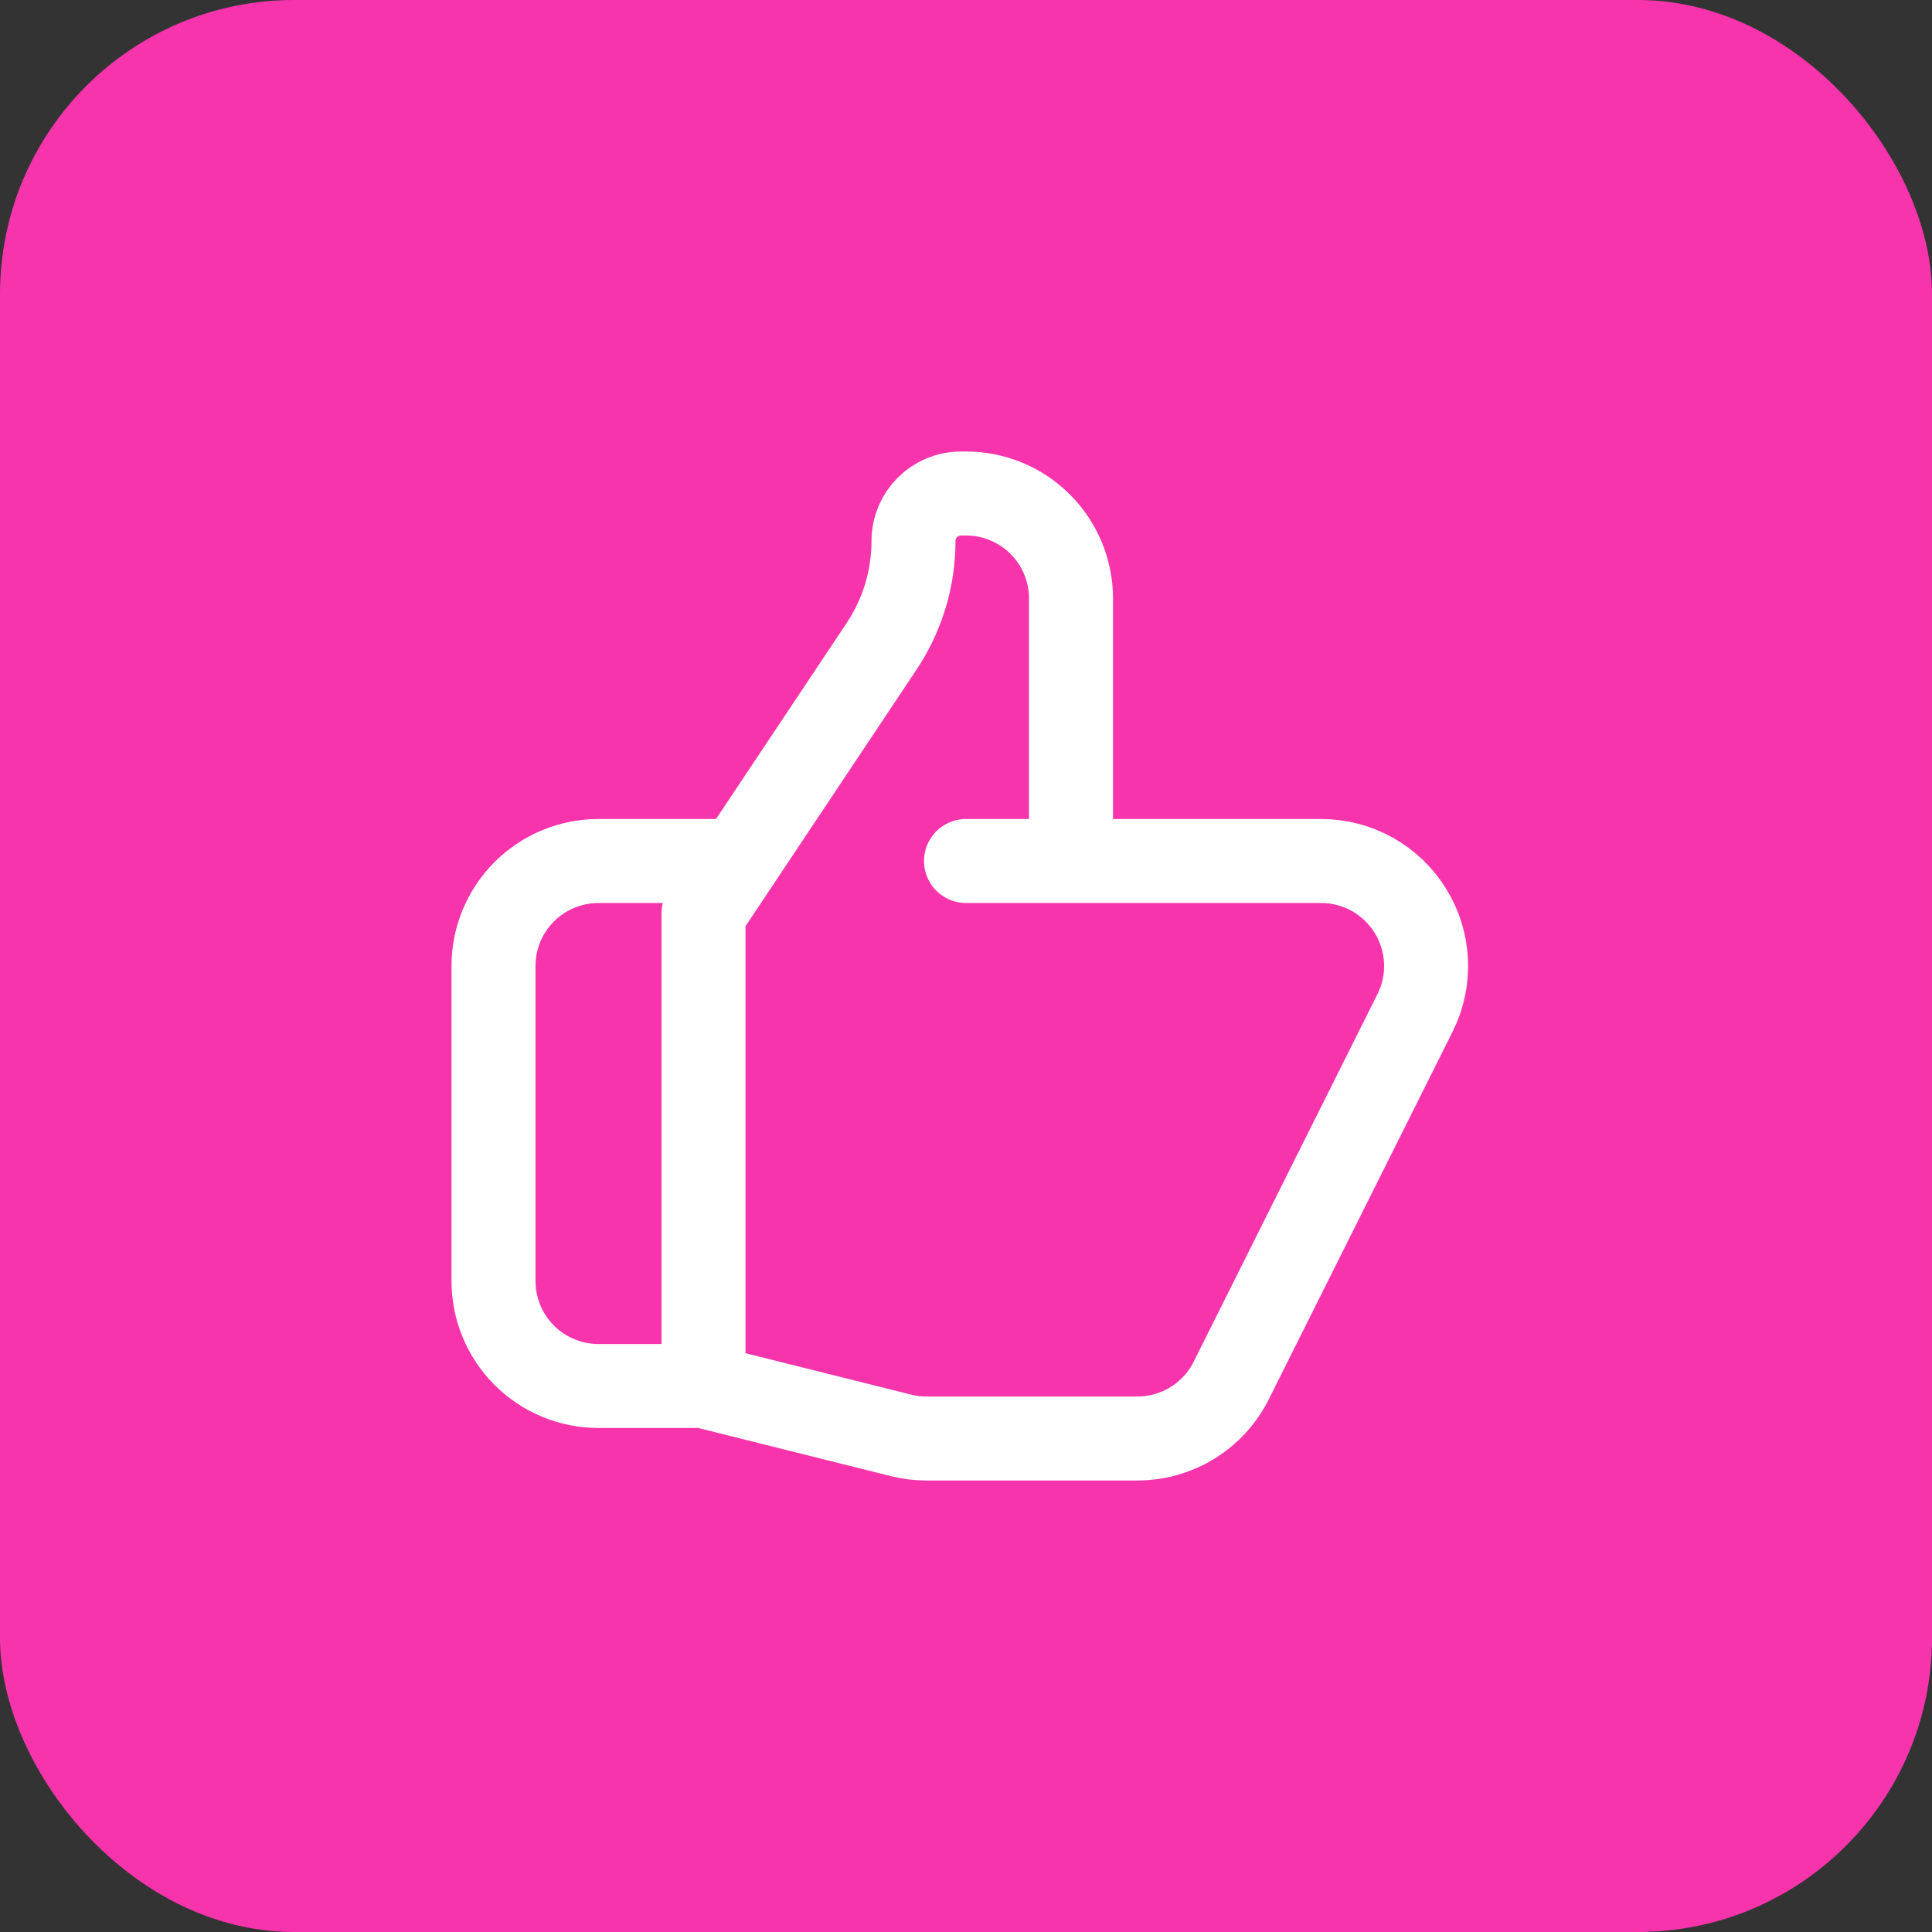 <svg width="46" height="46" viewBox="0 0 46 46" fill="none" xmlns="http://www.w3.org/2000/svg">
<rect x="0" y="0" width="46" height="46" fill="#333333" stroke="none"/>
<rect width="46" height="46" rx="7" fill="#F734AB"/>
<path d="M25.5 20.5H31.455C31.881 20.5 32.3 20.609 32.672 20.816C33.044 21.024 33.357 21.323 33.581 21.686C33.806 22.048 33.933 22.462 33.952 22.887C33.972 23.313 33.882 23.736 33.691 24.117L29.316 32.867C29.109 33.283 28.789 33.633 28.394 33.877C27.999 34.121 27.543 34.25 27.079 34.25H22.058C21.854 34.25 21.65 34.225 21.451 34.175L16.75 33M25.5 20.5V14.25C25.5 13.587 25.237 12.951 24.768 12.482C24.299 12.013 23.663 11.75 23 11.75H22.881C22.256 11.75 21.75 12.256 21.75 12.881C21.75 13.774 21.486 14.646 20.99 15.389L16.75 21.75V33M25.5 20.5H23M16.75 33H14.25C13.587 33 12.951 32.737 12.482 32.268C12.013 31.799 11.75 31.163 11.75 30.5V23C11.75 22.337 12.013 21.701 12.482 21.232C12.951 20.763 13.587 20.5 14.25 20.5H17.375" stroke="white" stroke-width="2" stroke-linecap="round" stroke-linejoin="round"/>
</svg>
